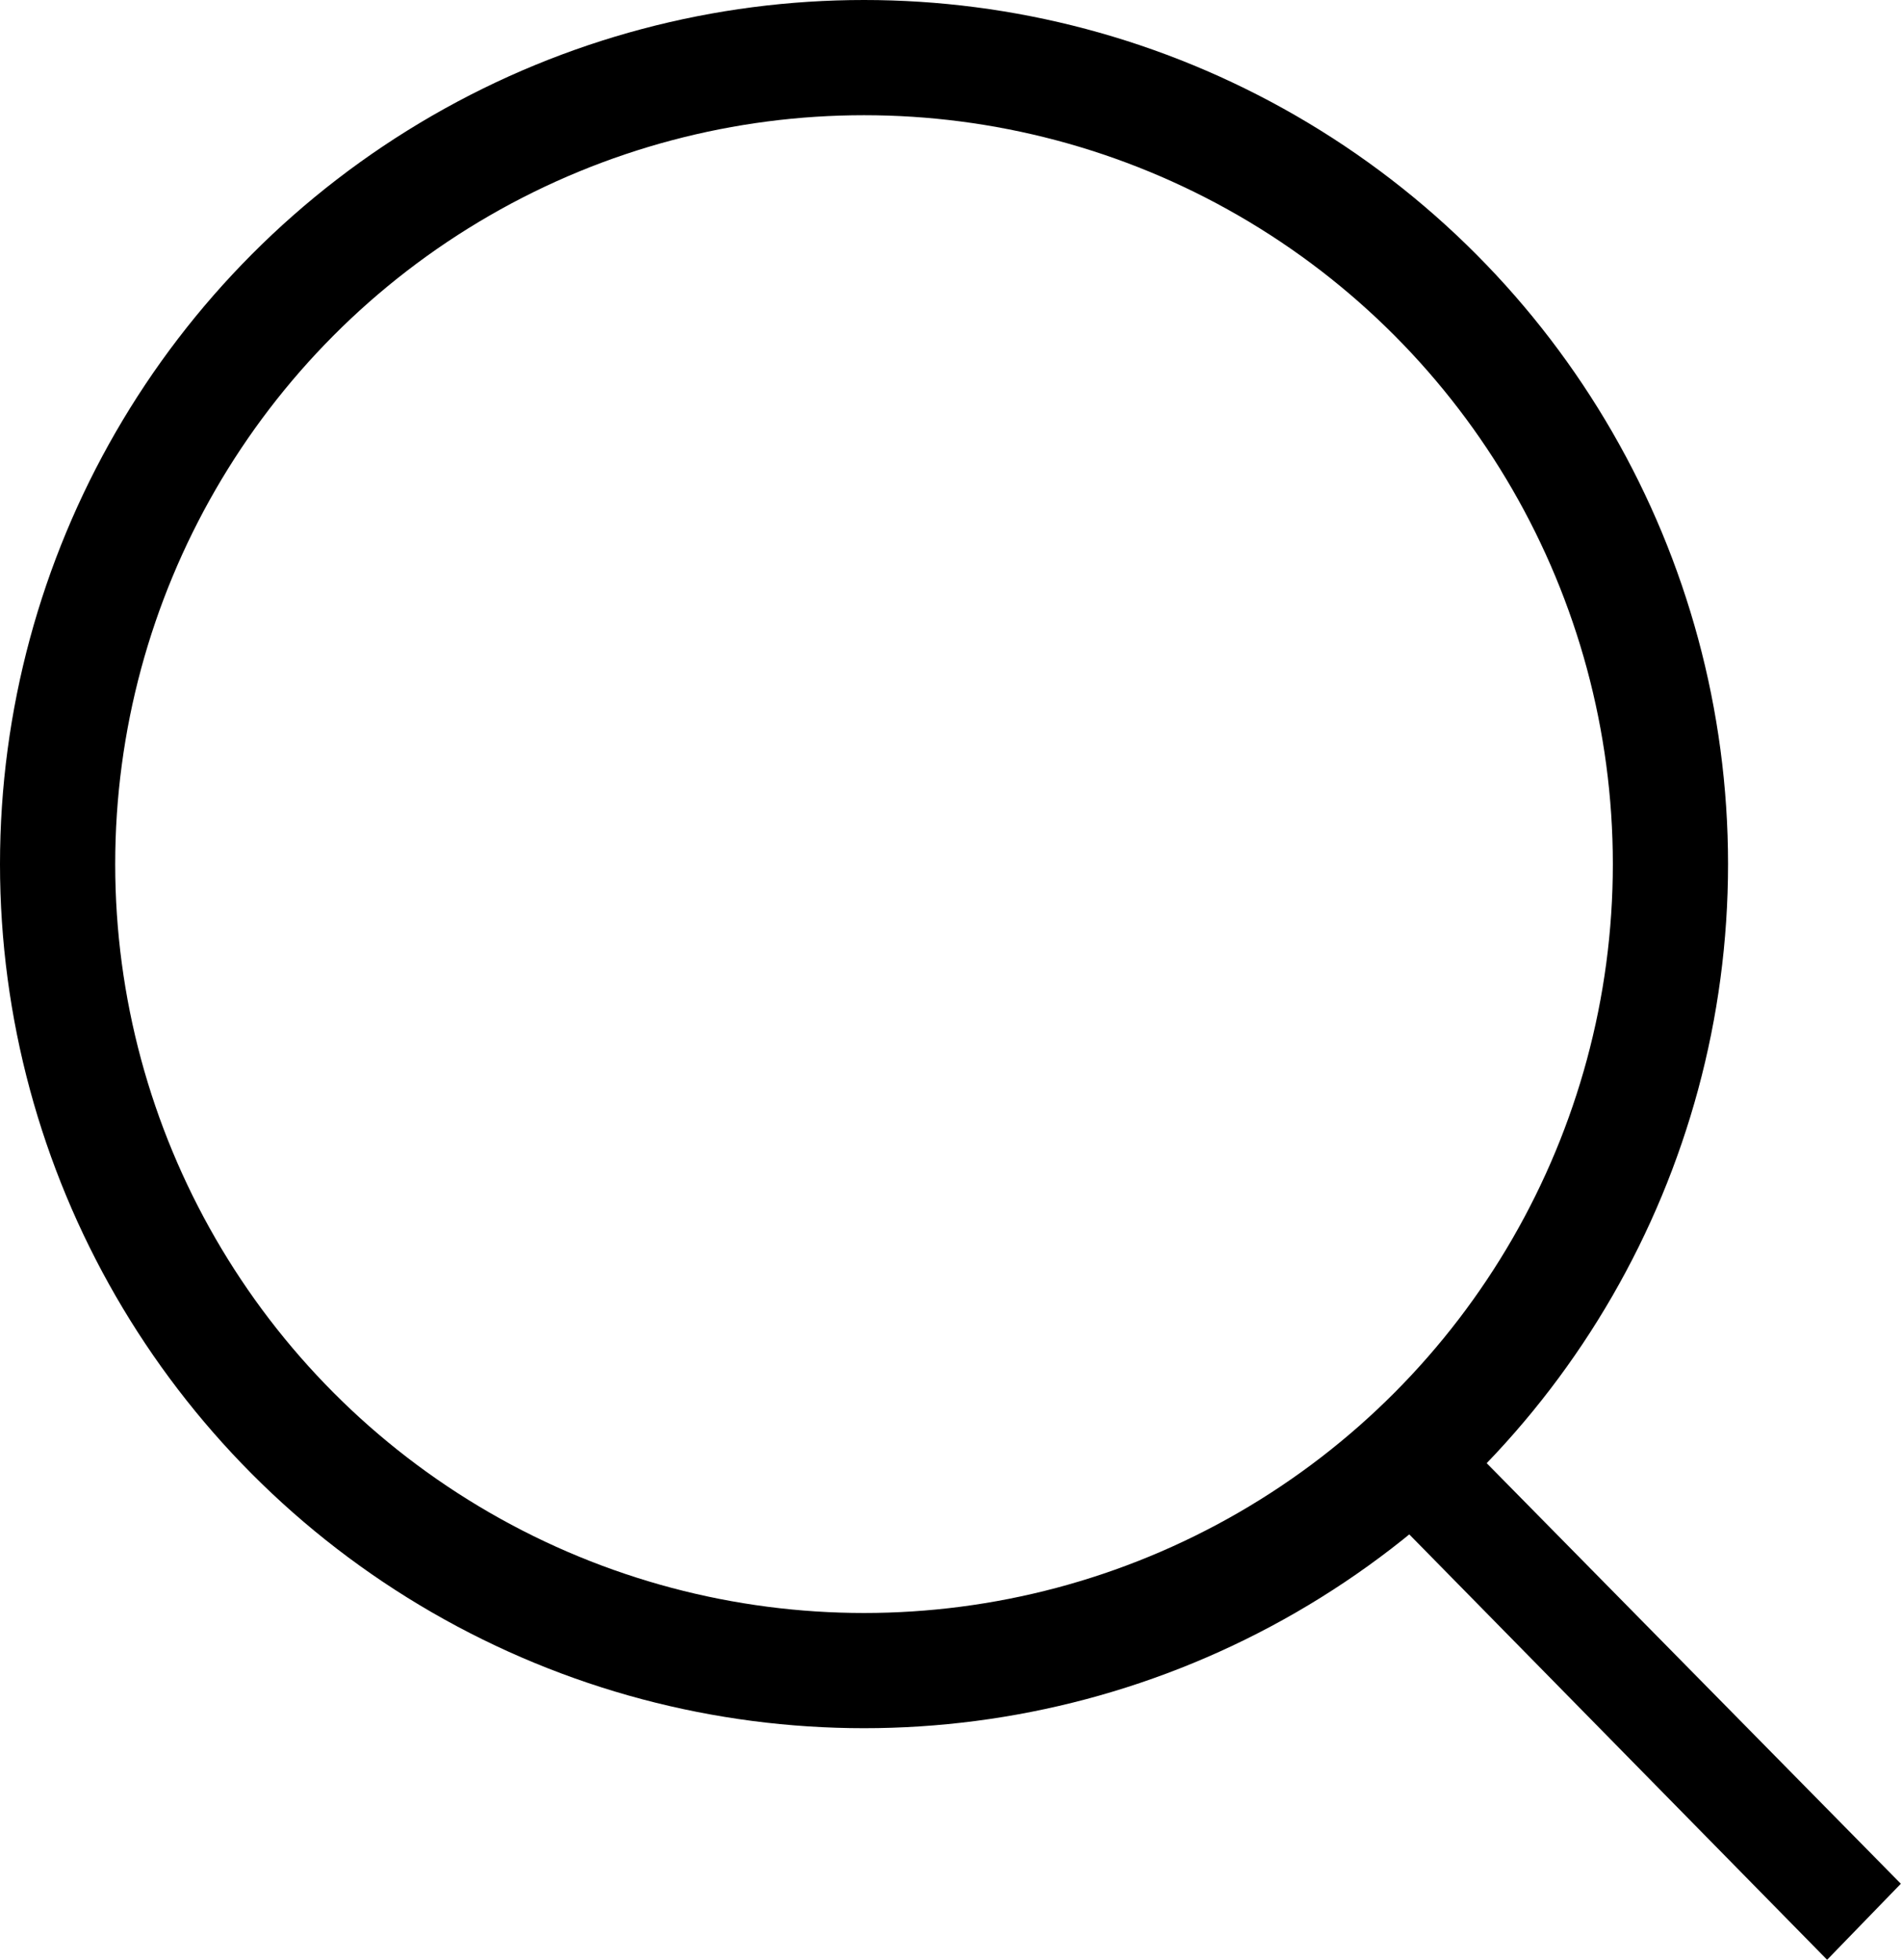 <svg id="Layer_1" data-name="Layer 1" xmlns="http://www.w3.org/2000/svg" viewBox="0 0 16.51 17.01"><defs><style>.cls-1,.cls-2{fill:transparent;}.cls-2{stroke:#000;stroke-miterlimit:10;}</style></defs><title>search</title><path class="cls-1" d="M512,479l.64-.65,3.91,4-.65.66Z" transform="translate(-500 -466)"/><polygon points="12.6 12.39 11.96 13.04 15.86 17.01 16.5 16.35 12.6 12.39 12.6 12.39"/><circle class="cls-2" cx="7.5" cy="7.5" r="7"/></svg>
